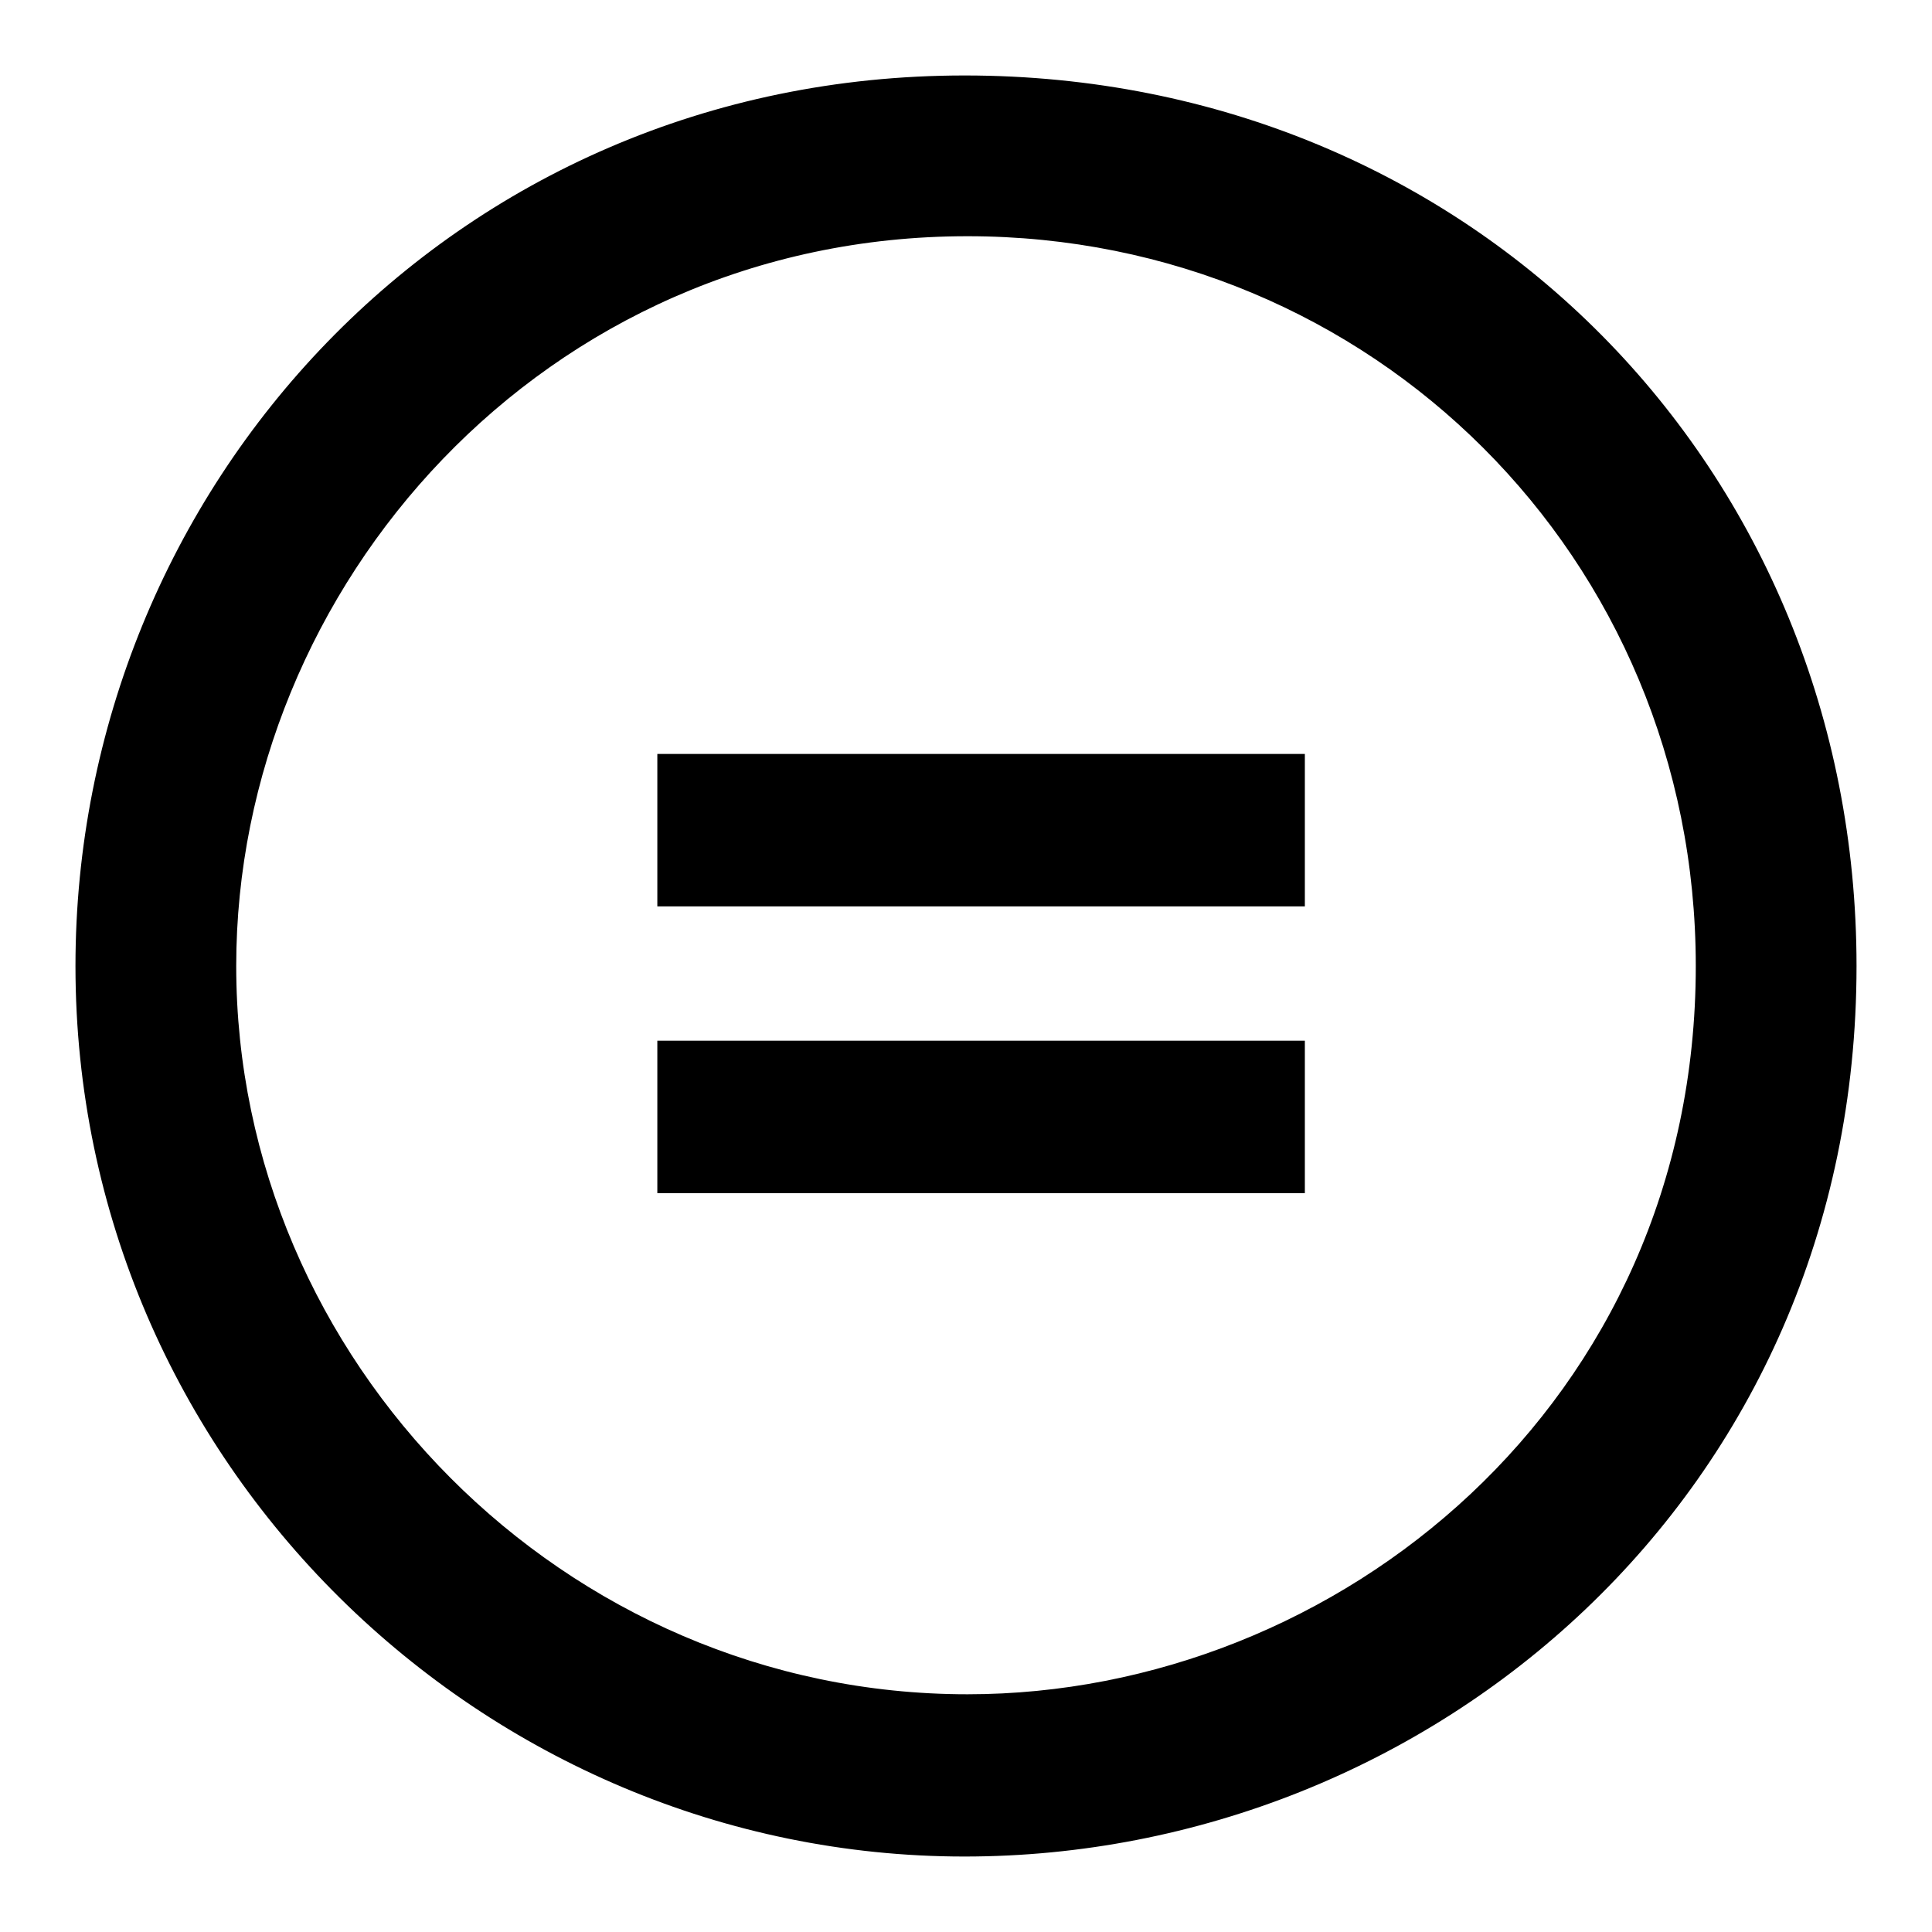 <?xml version="1.0" encoding="utf-8"?>
<!-- Svg Vector Icons : http://www.onlinewebfonts.com/icon -->
<!DOCTYPE svg PUBLIC "-//W3C//DTD SVG 1.1//EN" "http://www.w3.org/Graphics/SVG/1.1/DTD/svg11.dtd">
<svg version="1.1" xmlns="http://www.w3.org/2000/svg" xmlns:xlink="http://www.w3.org/1999/xlink" x="0px" y="0px" viewBox="0 0 256 256" enable-background="new 0 0 256 256" xml:space="preserve">
<g> <path fill="#000000" d="M127.8,10C195.3,10,246,62.4,246,128c0,70-56.4,118-118.2,118C64.1,246,10,193.9,10,128 C10,64.8,59.8,10,127.8,10z M128.2,31.3C72,31.3,31.3,77.8,31.3,128c0,52.2,43.4,96.5,96.9,96.5c49.1,0,96.5-38.6,96.5-96.5 C224.7,73.9,181.8,31.3,128.2,31.3L128.2,31.3z M172.9,99.9v20.2H87.1V99.9H172.9L172.9,99.9z M172.9,137.9v20.2H87.1v-20.2H172.9 L172.9,137.9z"/></g>
</svg>